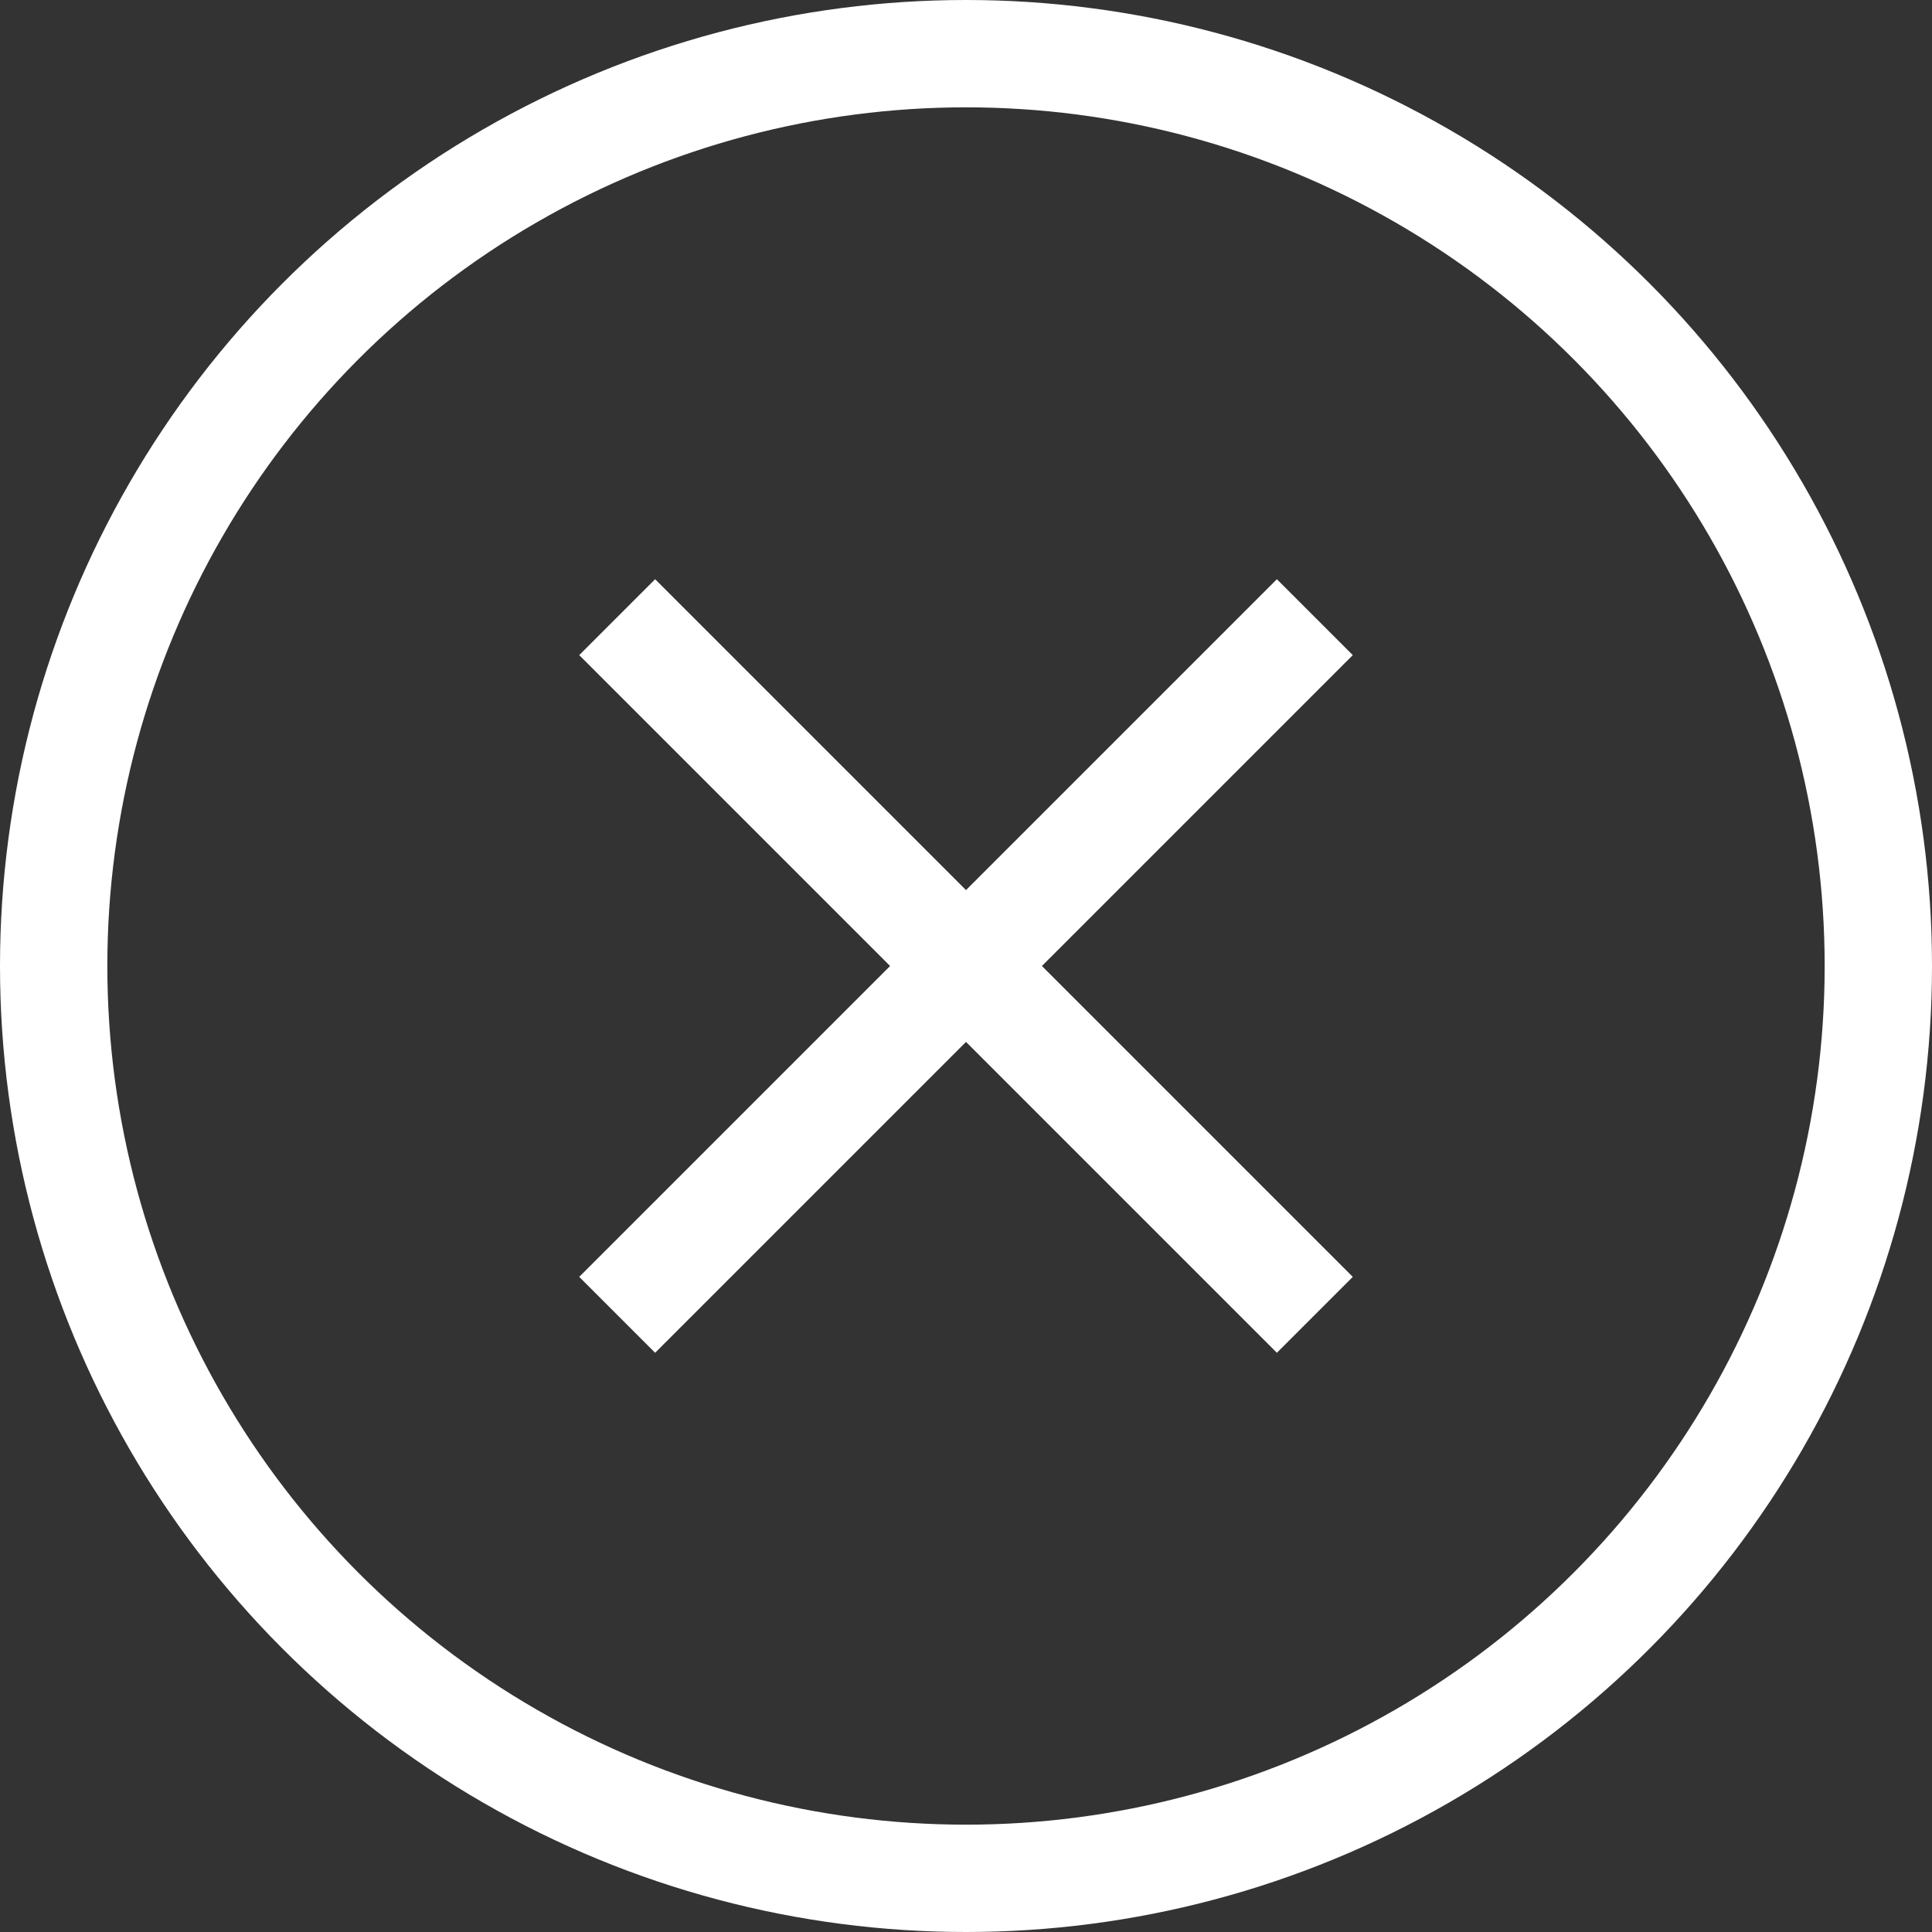 <svg xmlns="http://www.w3.org/2000/svg" width="36" height="36" viewBox="0 0 36 36">
  <rect x="0" y="0" width="36" height="36" fill="#333333" stroke="none"/>
  <g id="Ellipse_94" data-name="Ellipse 94" fill="none" stroke="#fff" stroke-width="2">
    <circle cx="18" cy="18" r="18" stroke="none"/>
    <circle cx="18" cy="18" r="17" fill="none"/>
  </g>
  <line id="Line_150" data-name="Line 150" x2="13" y2="13" transform="translate(11.5 11.5)" fill="none" stroke="#fff" stroke-width="2"/>
  <line id="Line_151" data-name="Line 151" x1="13" y2="13" transform="translate(11.5 11.5)" fill="none" stroke="#fff" stroke-width="2"/>
</svg>
